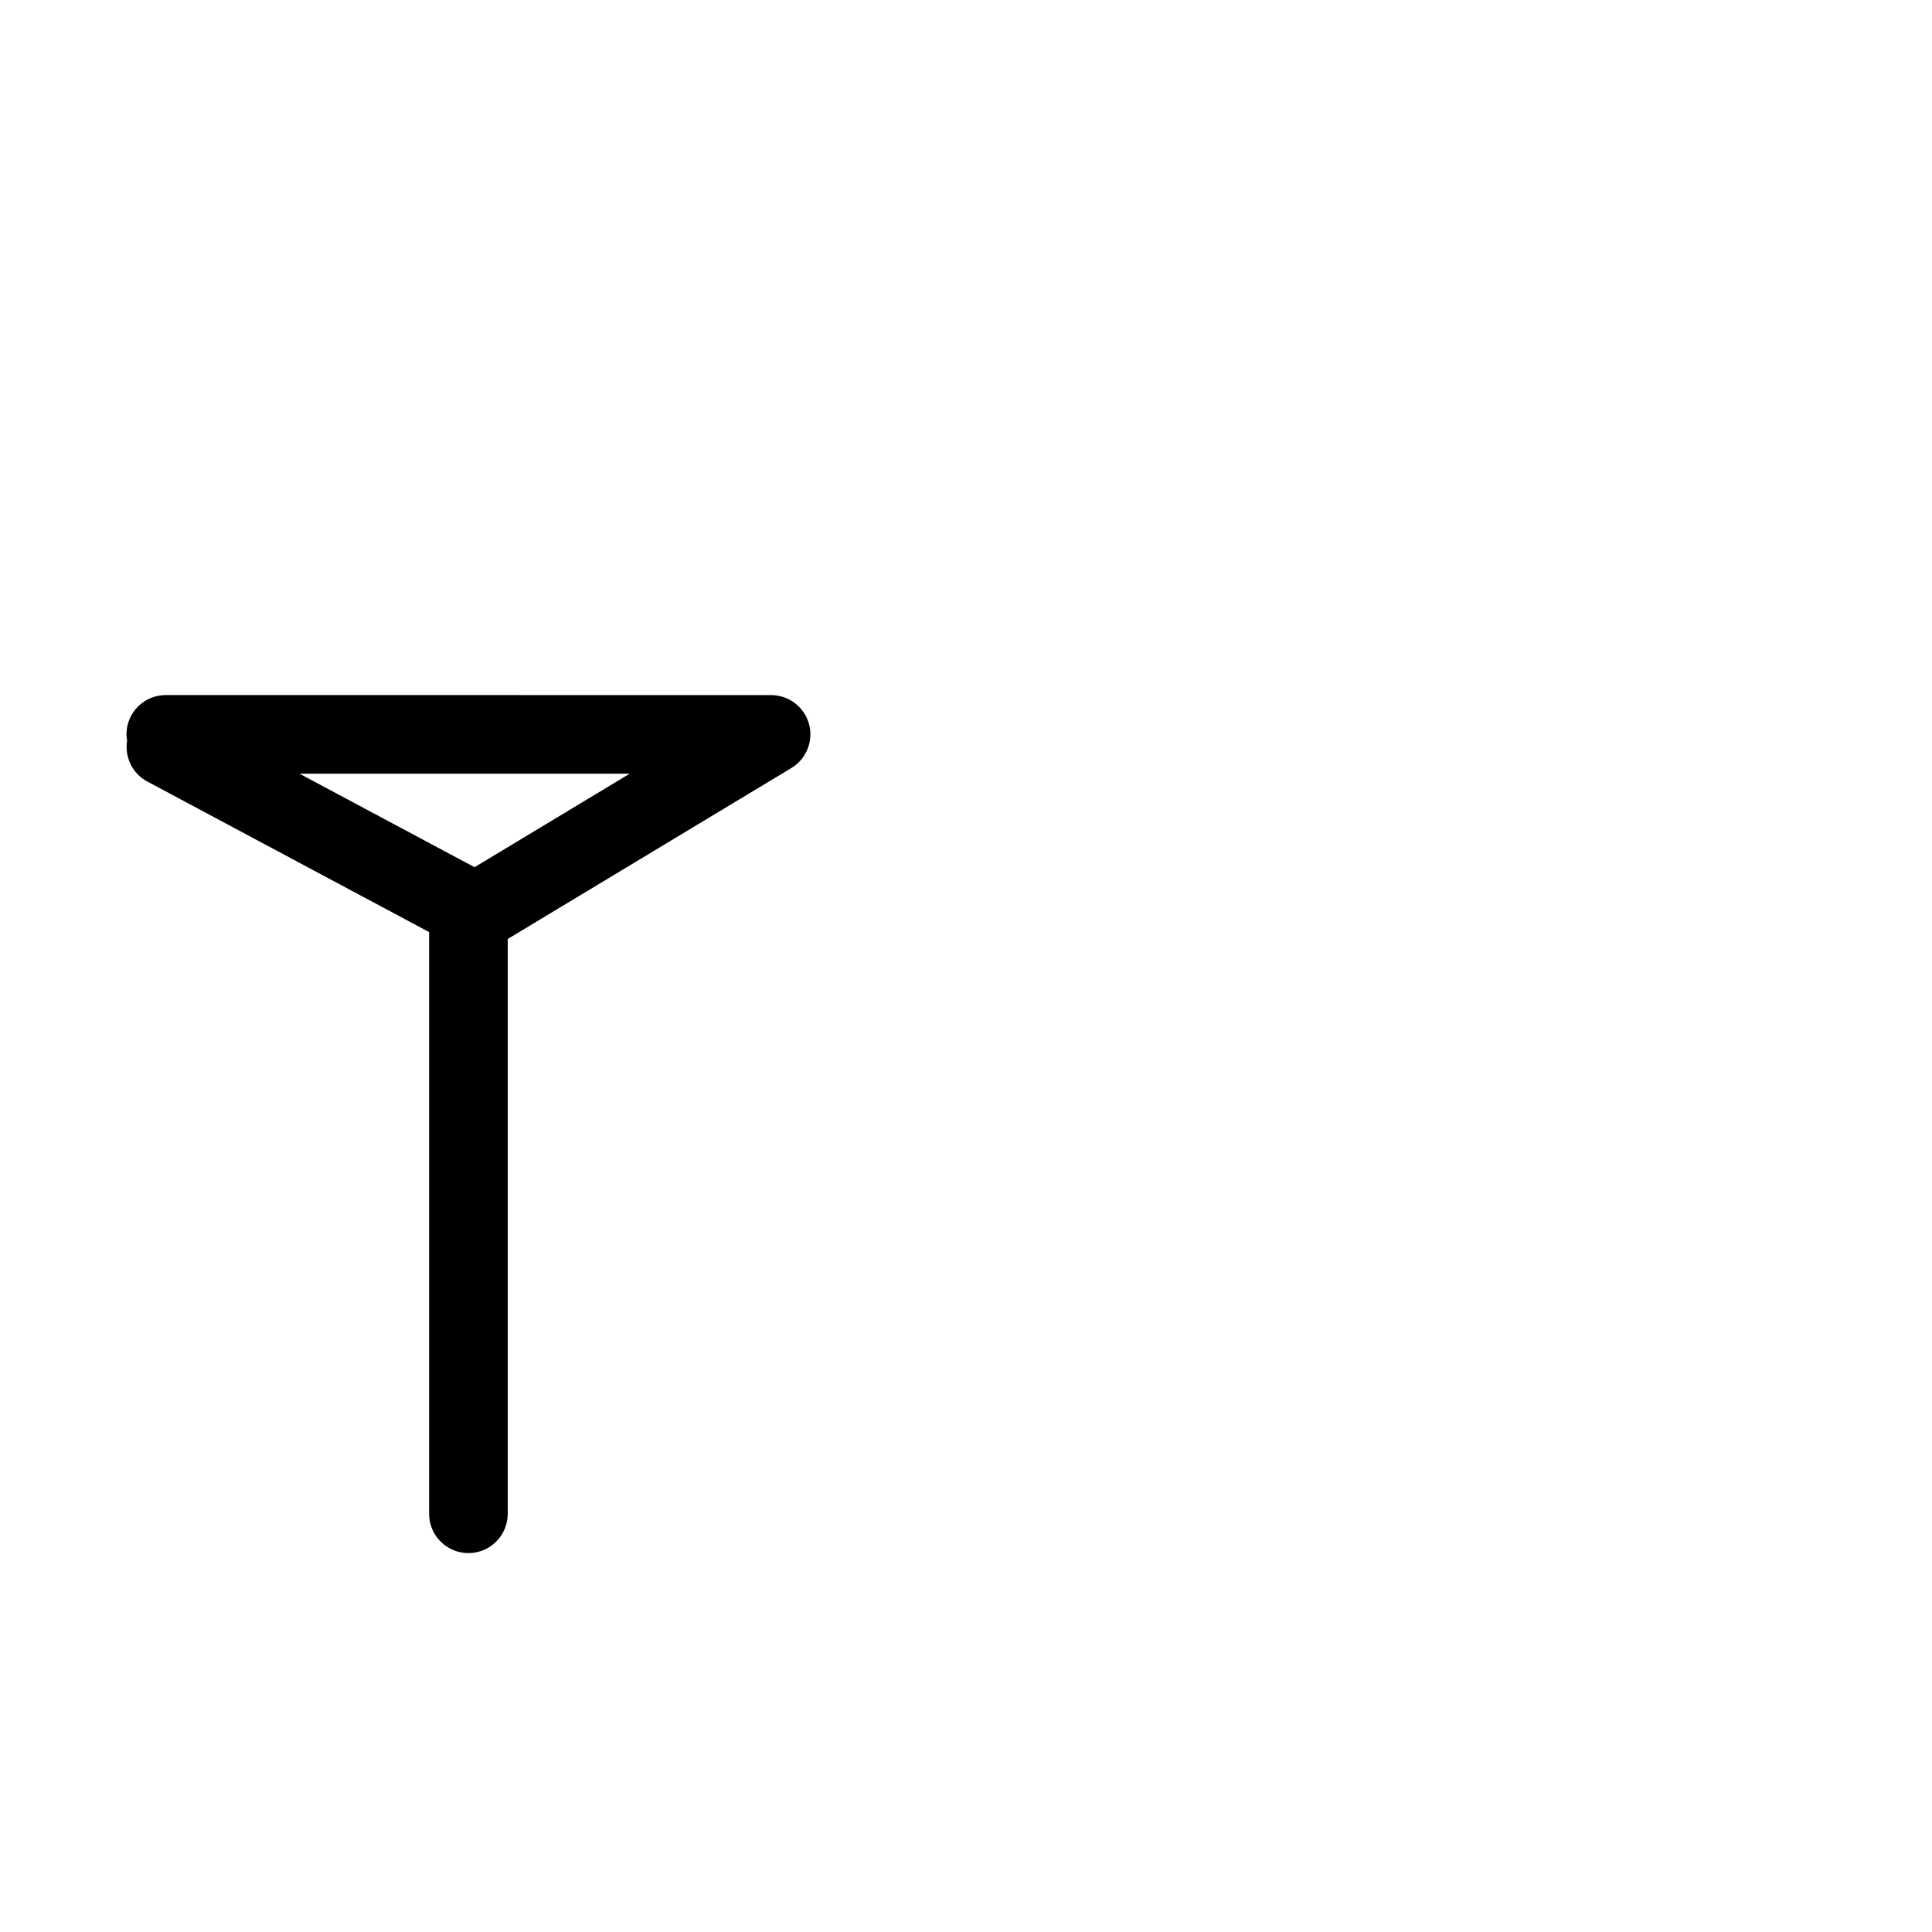 <?xml version="1.0" encoding="UTF-8"?>
<!-- Uploaded to: ICON Repo, www.svgrepo.com, Generator: ICON Repo Mixer Tools -->
<svg fill="#000000" width="800px" height="800px" version="1.1" viewBox="144 144 512 512" xmlns="http://www.w3.org/2000/svg">
 <path d="m358.38 335.83c-1.254-4.512-5.356-7.625-10.039-7.625l-160.41-0.004c-5.75 0-10.418 4.668-10.418 10.418 0 0.574 0.078 1.125 0.168 1.676-0.672 4.262 1.324 8.664 5.34 10.809l74.695 39.906v154.16c0 5.75 4.668 10.418 10.418 10.418s10.418-4.668 10.418-10.418v-152.33l75.164-45.301c4.016-2.418 5.918-7.211 4.668-11.715zm-88.621 37.988-46.387-24.781h87.5z"/>
</svg>